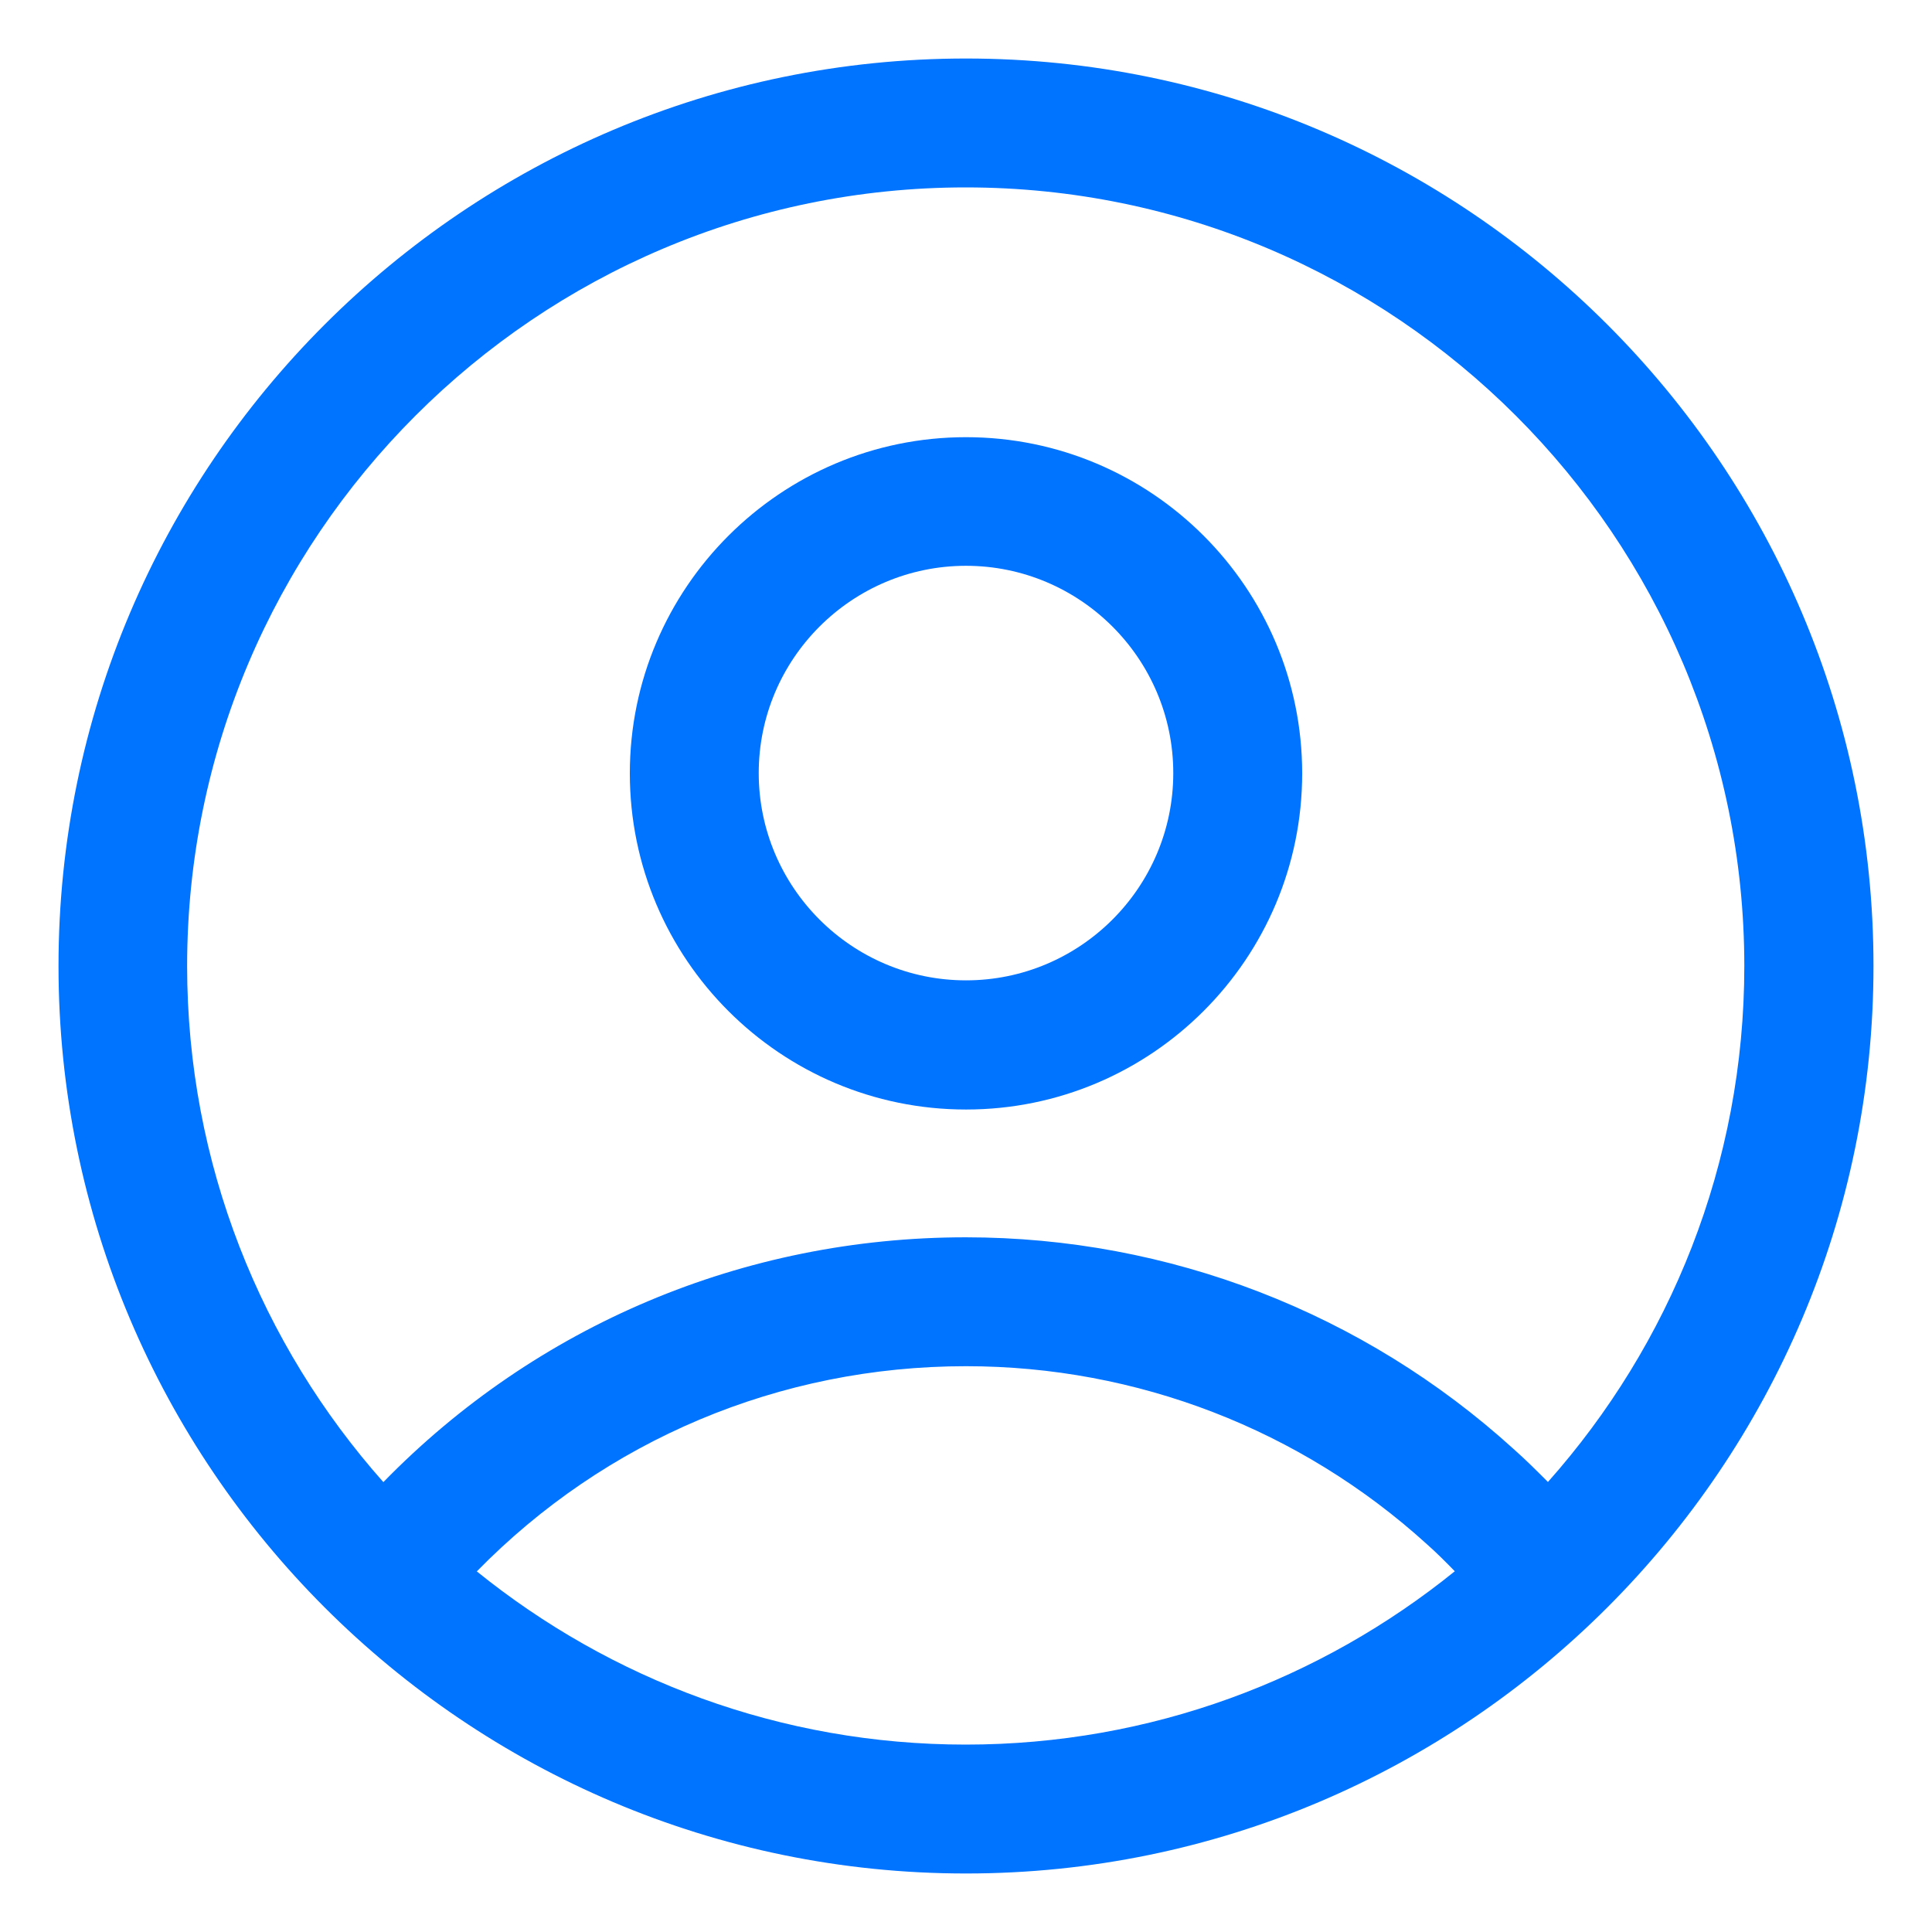 <?xml version="1.0" encoding="UTF-8"?><svg id="Layer_1" xmlns="http://www.w3.org/2000/svg" width="70" height="70" viewBox="0 0 70 70"><path d="M35,2.12C16.87,2.12,2.12,16.87,2.12,35s14.75,32.88,32.88,32.88,32.88-14.75,32.88-32.88S53.13,2.12,35,2.12ZM17.28,56.93c4.65-4.75,10.96-7.43,17.72-7.43,6.19,0,12.12,2.29,16.7,6.45.35.31.68.64,1.01.98-4.85,3.92-11.01,6.28-17.72,6.28s-12.87-2.36-17.72-6.28ZM56.09,53.7c-.41-.41-.82-.82-1.25-1.2-5.44-4.94-12.49-7.67-19.85-7.67-8.05,0-15.57,3.2-21.1,8.87-4.42-4.98-7.11-11.53-7.11-18.7,0-15.56,12.66-28.21,28.21-28.21s28.21,12.66,28.21,28.21c0,7.17-2.69,13.72-7.12,18.7Z" fill="#0073ff"/><path d="M35,15.84c-6.71,0-12.18,5.46-12.18,12.18s5.46,12.18,12.18,12.18,12.18-5.46,12.18-12.18-5.46-12.18-12.18-12.18ZM35,35.52c-4.14,0-7.51-3.37-7.51-7.51s3.37-7.51,7.51-7.51,7.51,3.37,7.51,7.51-3.37,7.51-7.51,7.51Z" fill="#0073ff"/></svg>